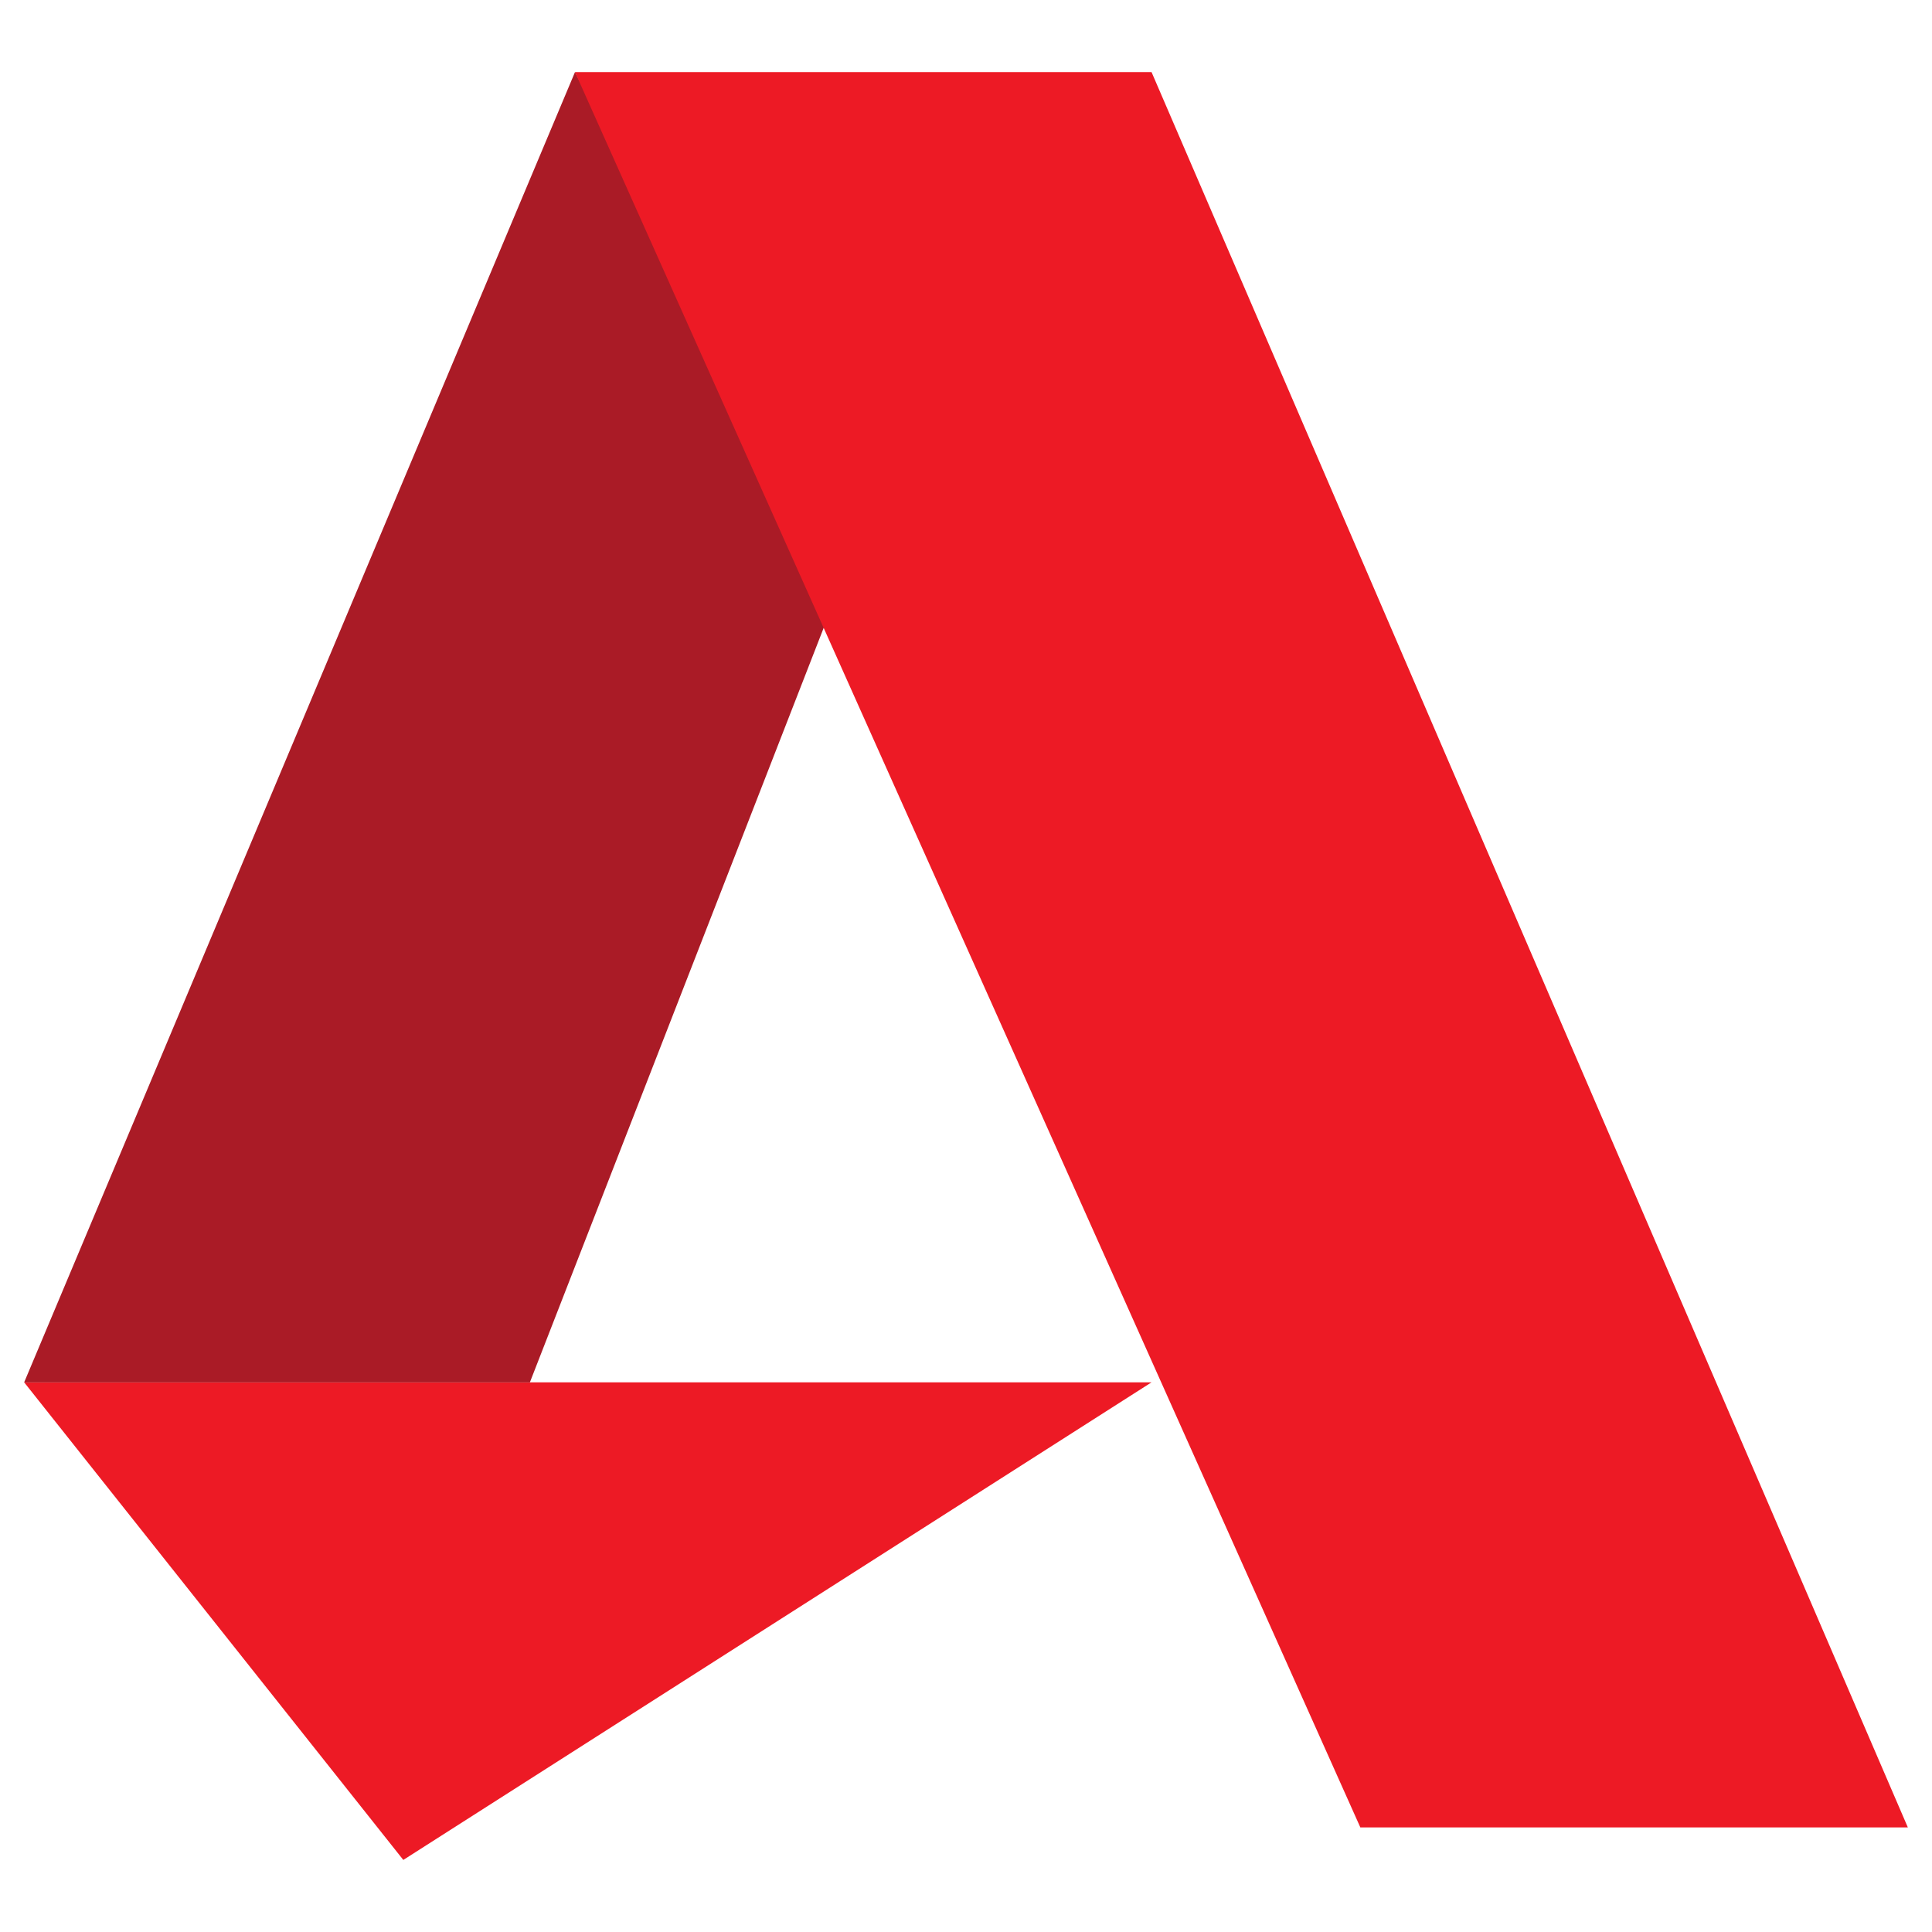 <svg xmlns="http://www.w3.org/2000/svg" width="80" height="80" viewBox="0 0 80 80"><g transform="translate(-9621 141.438)"><g transform="translate(9622 -138.453)"><path d="M0,32.9,15.7,52.677,46.683,32.9Z" transform="translate(0 21.354)" fill="#ed1a25"/><path d="M22.809,0,0,54.256H20.941L33.813,21.2Z" transform="translate(0 0)" fill="#aa1b26"/><path d="M13.832,0l32.52,72.685H69.023L37.706,0Z" transform="translate(8.977 0)" fill="#ed1a25"/></g><rect width="80" height="80" transform="translate(9621 -141.438)" fill="none"/></g></svg>